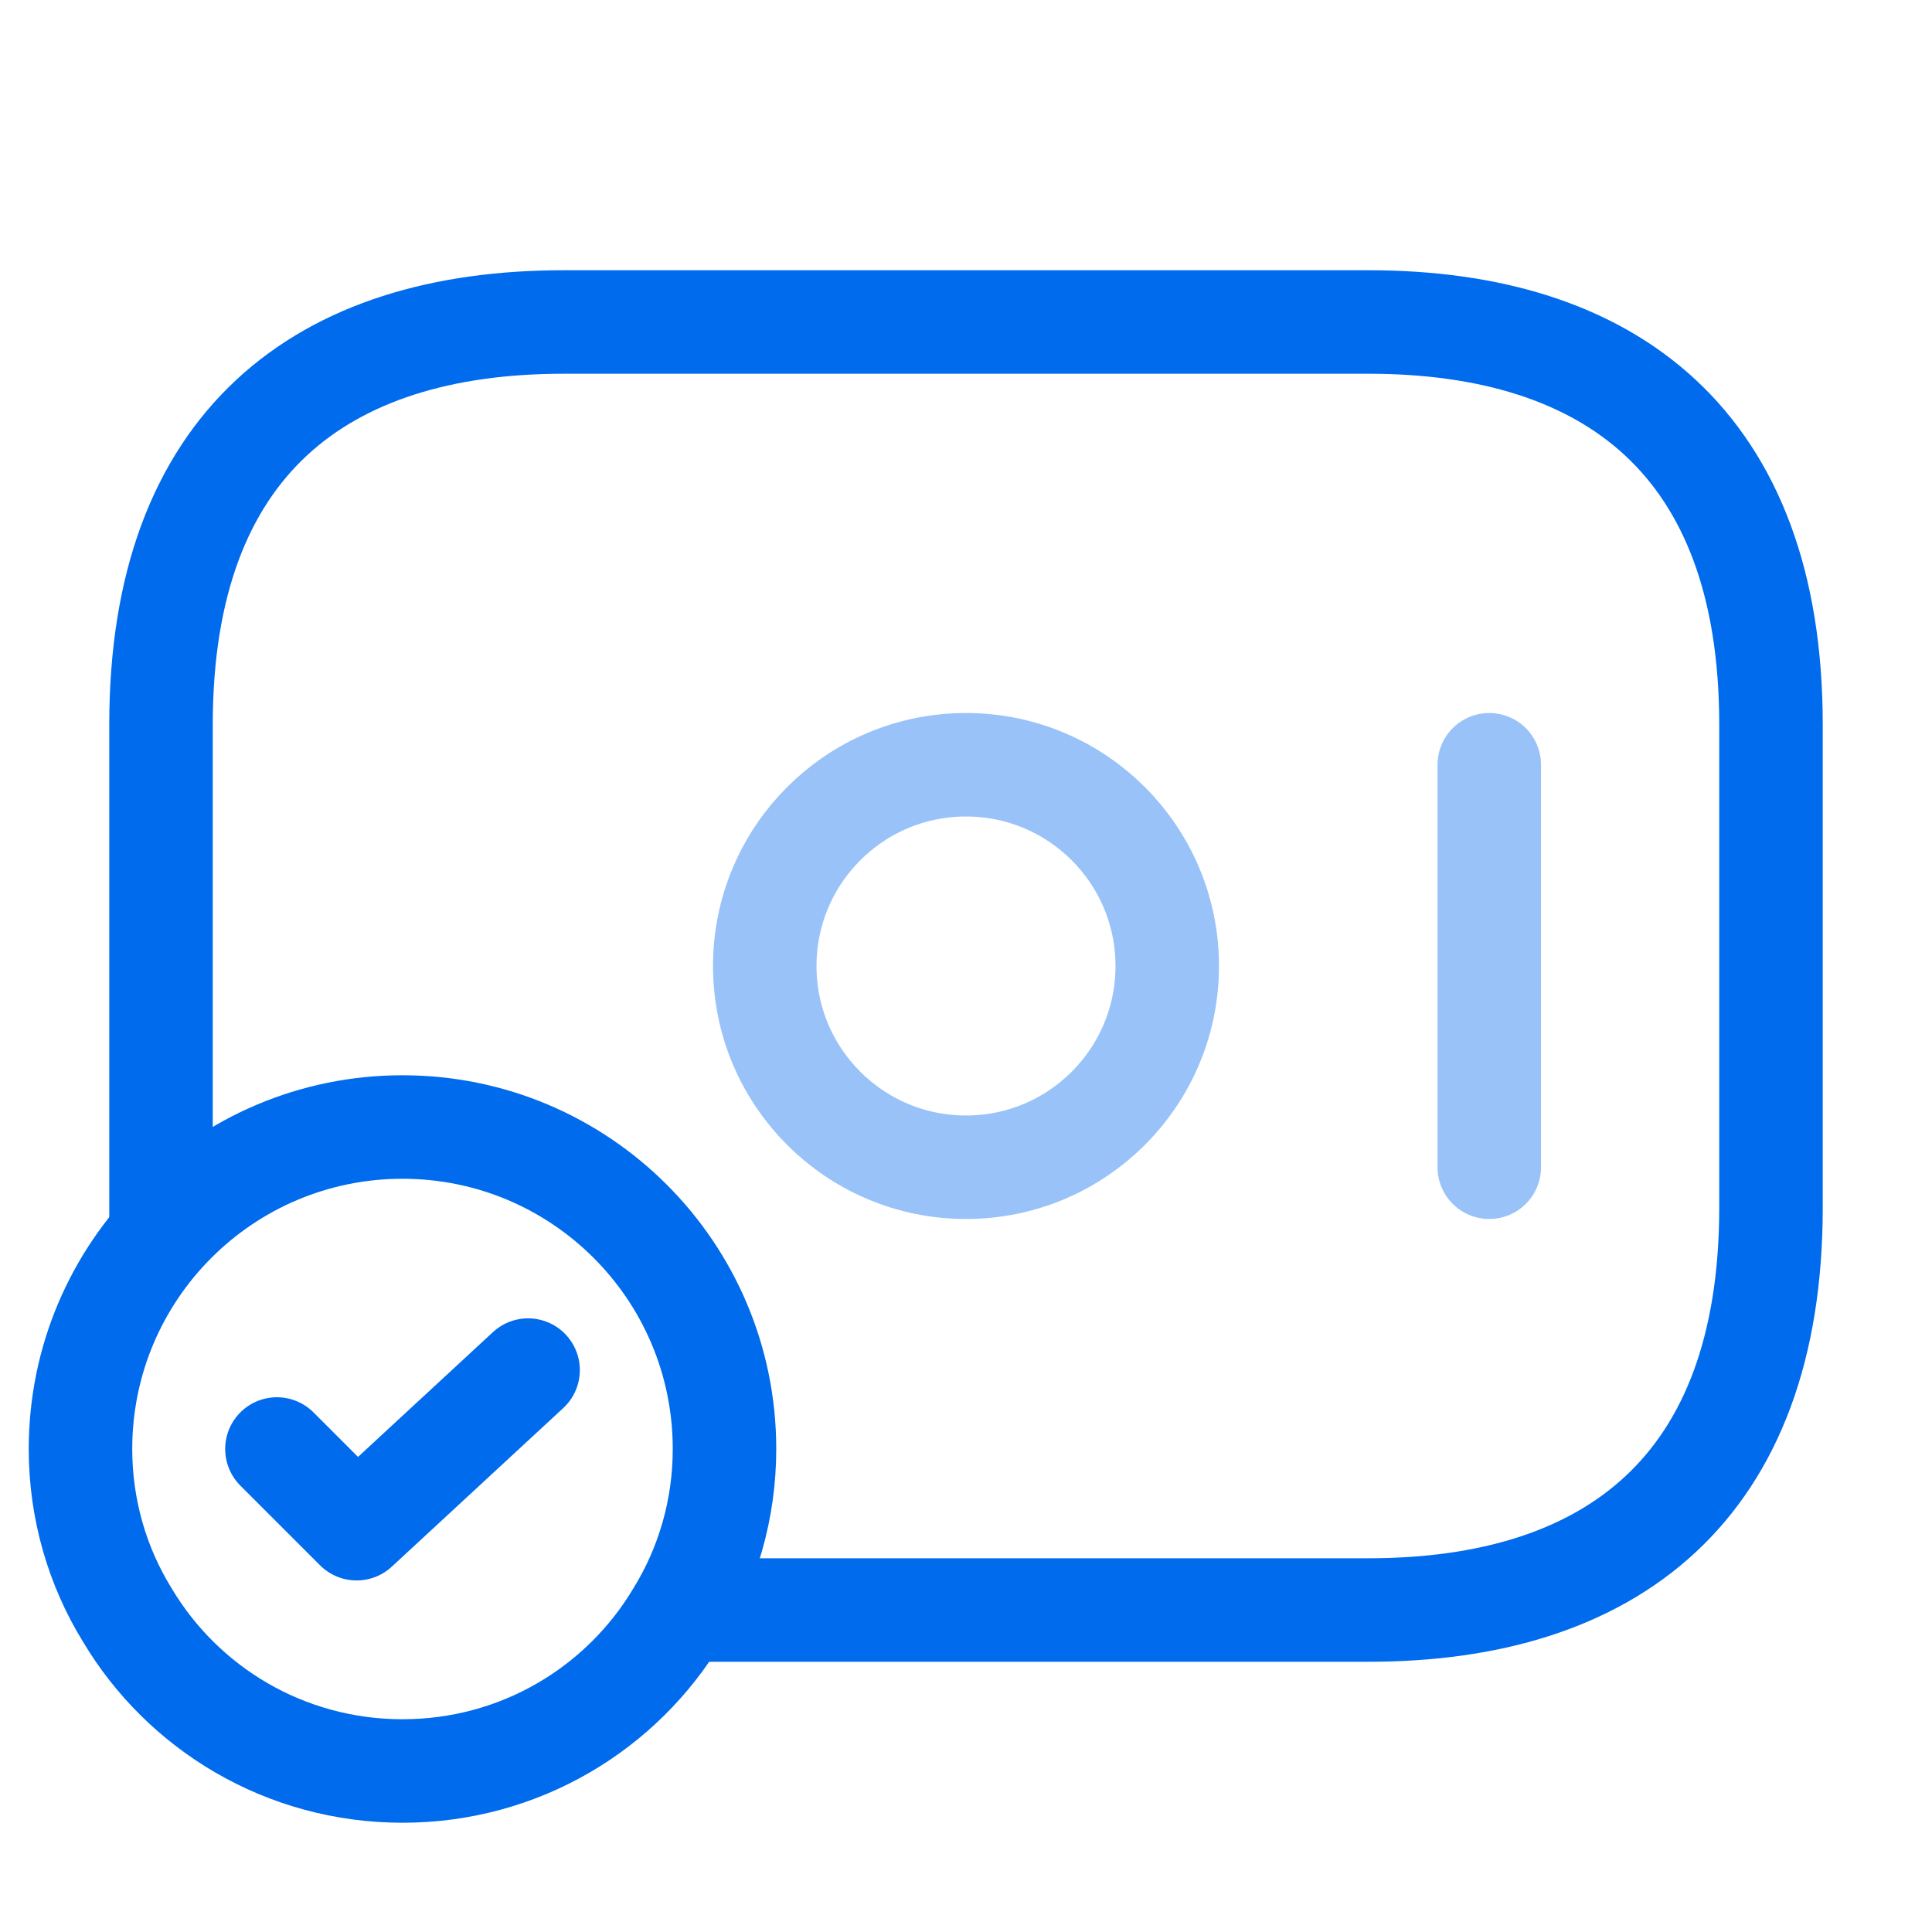<?xml version="1.0" encoding="utf-8"?>
<svg xmlns="http://www.w3.org/2000/svg" width="56" height="56" viewBox="0 0 56 56" fill="none">
<path opacity="0.4" d="M28 33.833C31.222 33.833 33.833 31.222 33.833 28C33.833 24.778 31.222 22.167 28 22.167C24.778 22.167 22.167 24.778 22.167 28C22.167 31.222 24.778 33.833 28 33.833Z" stroke="#006BED" stroke-width="3" stroke-miterlimit="10" stroke-linecap="round" stroke-linejoin="round"/>
<path opacity="0.4" d="M43.167 22.167V33.833" stroke="#006BED" stroke-width="3" stroke-miterlimit="10" stroke-linecap="round" stroke-linejoin="round"/>
<path d="M21 42C21 43.75 20.51 45.407 19.647 46.807C18.037 49.513 15.073 51.333 11.667 51.333C8.26 51.333 5.297 49.513 3.687 46.807C2.823 45.407 2.333 43.75 2.333 42C2.333 36.843 6.51 32.667 11.667 32.667C16.823 32.667 21 36.843 21 42Z" stroke="#006BED" stroke-width="3" stroke-miterlimit="10" stroke-linecap="round" stroke-linejoin="round"/>
<path d="M8.027 42L10.337 44.31L15.307 39.713" stroke="#006BED" stroke-width="3" stroke-linecap="round" stroke-linejoin="round"/>
<path d="M4.667 35.7V21C4.667 12.833 9.333 9.333 16.333 9.333H39.667C46.667 9.333 51.333 12.833 51.333 21V35C51.333 43.167 46.667 46.667 39.667 46.667H19.833" stroke="#006BED" stroke-width="3" stroke-miterlimit="10" stroke-linecap="round" stroke-linejoin="round"/>
</svg>